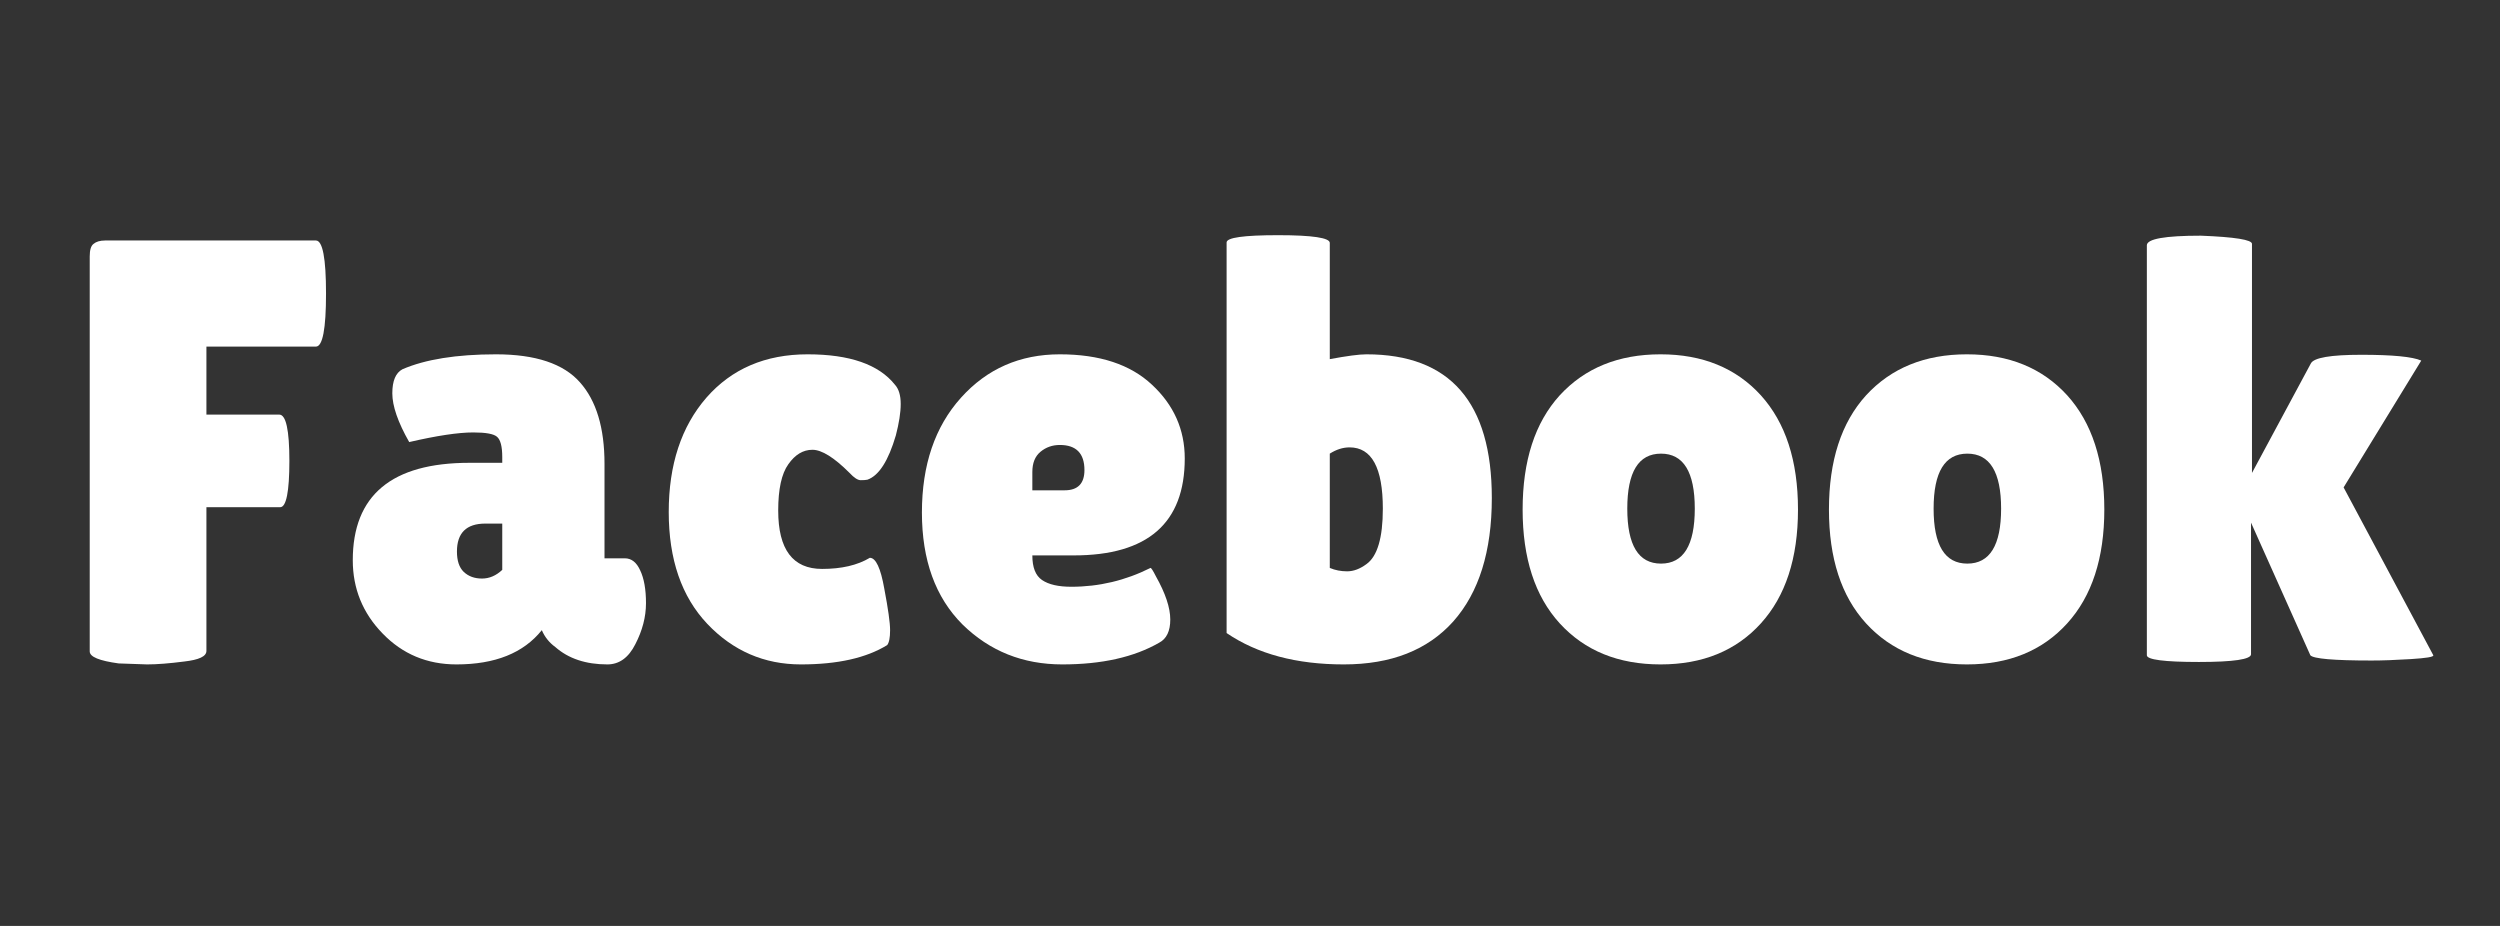 <svg xmlns="http://www.w3.org/2000/svg" xmlns:xlink="http://www.w3.org/1999/xlink" width="108" zoomAndPan="magnify" viewBox="0 0 81 30" height="40" preserveAspectRatio="xMidYMid meet" version="1.0"><rect x="0" y="0" width="81" height="30" fill="#333333" stroke="none"/><defs><g/></defs><g fill="#ffffff" fill-opacity="1"><g transform="translate(2.032, 21.339)"><g><path d="M 8.203 -13.547 C 8.422 -13.547 8.531 -12.973 8.531 -11.828 C 8.531 -10.68 8.422 -10.109 8.203 -10.109 L 4.656 -10.109 L 4.656 -7.906 L 7.016 -7.906 C 7.234 -7.906 7.344 -7.406 7.344 -6.406 C 7.344 -5.406 7.242 -4.906 7.047 -4.906 L 4.656 -4.906 L 4.656 -0.25 C 4.656 -0.07 4.414 0.039 3.938 0.094 C 3.457 0.156 3.055 0.188 2.734 0.188 L 1.812 0.156 C 1.188 0.07 0.875 -0.055 0.875 -0.234 L 0.875 -13.031 C 0.875 -13.238 0.914 -13.375 1 -13.438 C 1.082 -13.508 1.207 -13.547 1.375 -13.547 Z M 8.203 -13.547 "/></g></g></g><g fill="#ffffff" fill-opacity="1"><g transform="translate(11.164, 21.339)"><g><path d="M 2.094 -7.016 C 1.727 -7.66 1.547 -8.188 1.547 -8.594 C 1.547 -9 1.656 -9.258 1.875 -9.375 C 2.613 -9.695 3.625 -9.859 4.906 -9.859 C 6.188 -9.859 7.094 -9.555 7.625 -8.953 C 8.156 -8.359 8.422 -7.477 8.422 -6.312 L 8.422 -3.25 L 9.078 -3.25 C 9.297 -3.25 9.461 -3.117 9.578 -2.859 C 9.703 -2.598 9.766 -2.242 9.766 -1.797 C 9.766 -1.348 9.648 -0.906 9.422 -0.469 C 9.203 -0.031 8.898 0.188 8.516 0.188 C 7.816 0.188 7.254 0 6.828 -0.375 C 6.629 -0.52 6.484 -0.703 6.391 -0.922 C 5.797 -0.18 4.875 0.188 3.625 0.188 C 2.676 0.188 1.879 -0.145 1.234 -0.812 C 0.586 -1.477 0.266 -2.27 0.266 -3.188 C 0.266 -5.289 1.523 -6.344 4.047 -6.344 L 5.109 -6.344 L 5.109 -6.531 C 5.109 -6.875 5.051 -7.094 4.938 -7.188 C 4.832 -7.281 4.578 -7.328 4.172 -7.328 C 3.68 -7.328 2.988 -7.223 2.094 -7.016 Z M 3.641 -3.469 C 3.641 -3.176 3.711 -2.957 3.859 -2.812 C 4.016 -2.664 4.211 -2.594 4.453 -2.594 C 4.691 -2.594 4.91 -2.688 5.109 -2.875 L 5.109 -4.375 L 4.562 -4.375 C 3.945 -4.375 3.641 -4.07 3.641 -3.469 Z M 3.641 -3.469 "/></g></g></g><g fill="#ffffff" fill-opacity="1"><g transform="translate(21.167, 21.339)"><g><path d="M 4.047 -4.797 C 4.047 -3.535 4.52 -2.906 5.469 -2.906 C 6.094 -2.906 6.609 -3.023 7.016 -3.266 C 7.211 -3.266 7.367 -2.93 7.484 -2.266 C 7.609 -1.609 7.672 -1.16 7.672 -0.922 C 7.672 -0.68 7.641 -0.52 7.578 -0.438 C 6.898 -0.02 5.969 0.188 4.781 0.188 C 3.594 0.188 2.582 -0.25 1.75 -1.125 C 0.914 -2.008 0.5 -3.219 0.5 -4.75 C 0.5 -6.281 0.906 -7.516 1.719 -8.453 C 2.539 -9.391 3.633 -9.859 5 -9.859 C 6.363 -9.859 7.305 -9.531 7.828 -8.875 C 7.953 -8.738 8.016 -8.531 8.016 -8.25 C 8.016 -7.969 7.961 -7.629 7.859 -7.234 C 7.617 -6.41 7.312 -5.93 6.938 -5.797 C 6.883 -5.785 6.812 -5.781 6.719 -5.781 C 6.625 -5.781 6.504 -5.859 6.359 -6.016 C 5.859 -6.516 5.457 -6.766 5.156 -6.766 C 4.852 -6.766 4.594 -6.609 4.375 -6.297 C 4.156 -5.992 4.047 -5.492 4.047 -4.797 Z M 4.047 -4.797 "/></g></g></g><g fill="#ffffff" fill-opacity="1"><g transform="translate(29.37, 21.339)"><g><path d="M 8.188 -0.516 C 7.375 -0.047 6.328 0.188 5.047 0.188 C 3.773 0.188 2.695 -0.242 1.812 -1.109 C 0.938 -1.984 0.5 -3.191 0.5 -4.734 C 0.5 -6.273 0.922 -7.516 1.766 -8.453 C 2.609 -9.391 3.676 -9.859 4.969 -9.859 C 6.258 -9.859 7.254 -9.531 7.953 -8.875 C 8.66 -8.219 9.016 -7.422 9.016 -6.484 C 9.016 -4.391 7.816 -3.344 5.422 -3.344 L 4.078 -3.344 C 4.078 -2.957 4.18 -2.691 4.391 -2.547 C 4.609 -2.398 4.926 -2.328 5.344 -2.328 C 6.238 -2.328 7.094 -2.531 7.906 -2.938 C 7.926 -2.945 7.984 -2.859 8.078 -2.672 C 8.391 -2.117 8.547 -1.648 8.547 -1.266 C 8.547 -0.891 8.426 -0.641 8.188 -0.516 Z M 5.766 -6.109 C 5.766 -6.648 5.5 -6.922 4.969 -6.922 C 4.727 -6.922 4.52 -6.848 4.344 -6.703 C 4.164 -6.555 4.078 -6.336 4.078 -6.047 L 4.078 -5.453 L 5.125 -5.453 C 5.551 -5.453 5.766 -5.672 5.766 -6.109 Z M 5.766 -6.109 "/></g></g></g><g fill="#ffffff" fill-opacity="1"><g transform="translate(38.773, 21.339)"><g><path d="M 0.969 -13.484 C 0.969 -13.641 1.523 -13.719 2.641 -13.719 C 3.754 -13.719 4.312 -13.633 4.312 -13.469 L 4.312 -9.703 C 4.863 -9.805 5.258 -9.859 5.5 -9.859 C 8.207 -9.859 9.562 -8.305 9.562 -5.203 C 9.562 -3.473 9.145 -2.141 8.312 -1.203 C 7.477 -0.273 6.297 0.188 4.766 0.188 C 3.234 0.188 1.969 -0.148 0.969 -0.828 Z M 4.953 -6.844 C 4.734 -6.844 4.52 -6.773 4.312 -6.641 L 4.312 -2.938 C 4.488 -2.863 4.676 -2.828 4.875 -2.828 C 5.082 -2.828 5.289 -2.906 5.5 -3.062 C 5.852 -3.312 6.031 -3.91 6.031 -4.859 C 6.031 -6.18 5.672 -6.844 4.953 -6.844 Z M 4.953 -6.844 "/></g></g></g><g fill="#ffffff" fill-opacity="1"><g transform="translate(48.833, 21.339)"><g><path d="M 1.703 -1.141 C 0.898 -2.023 0.5 -3.254 0.5 -4.828 C 0.5 -6.41 0.898 -7.645 1.703 -8.531 C 2.516 -9.414 3.602 -9.859 4.969 -9.859 C 6.332 -9.859 7.414 -9.414 8.219 -8.531 C 9.02 -7.645 9.422 -6.41 9.422 -4.828 C 9.422 -3.254 9.02 -2.023 8.219 -1.141 C 7.414 -0.254 6.332 0.188 4.969 0.188 C 3.602 0.188 2.516 -0.254 1.703 -1.141 Z M 4.984 -6.641 C 4.254 -6.641 3.891 -6.047 3.891 -4.859 C 3.891 -3.672 4.254 -3.078 4.984 -3.078 C 5.711 -3.078 6.078 -3.672 6.078 -4.859 C 6.078 -6.047 5.711 -6.641 4.984 -6.641 Z M 4.984 -6.641 "/></g></g></g><g fill="#ffffff" fill-opacity="1"><g transform="translate(58.758, 21.339)"><g><path d="M 1.703 -1.141 C 0.898 -2.023 0.5 -3.254 0.5 -4.828 C 0.5 -6.41 0.898 -7.645 1.703 -8.531 C 2.516 -9.414 3.602 -9.859 4.969 -9.859 C 6.332 -9.859 7.414 -9.414 8.219 -8.531 C 9.02 -7.645 9.422 -6.41 9.422 -4.828 C 9.422 -3.254 9.02 -2.023 8.219 -1.141 C 7.414 -0.254 6.332 0.188 4.969 0.188 C 3.602 0.188 2.516 -0.254 1.703 -1.141 Z M 4.984 -6.641 C 4.254 -6.641 3.891 -6.047 3.891 -4.859 C 3.891 -3.672 4.254 -3.078 4.984 -3.078 C 5.711 -3.078 6.078 -3.672 6.078 -4.859 C 6.078 -6.047 5.711 -6.641 4.984 -6.641 Z M 4.984 -6.641 "/></g></g></g><g fill="#ffffff" fill-opacity="1"><g transform="translate(68.683, 21.339)"><g><path d="M 0.875 -13.391 C 0.875 -13.598 1.457 -13.703 2.625 -13.703 C 3.727 -13.66 4.281 -13.57 4.281 -13.438 L 4.281 -6.016 L 6.188 -9.562 C 6.281 -9.75 6.828 -9.844 7.828 -9.844 C 8.836 -9.844 9.484 -9.781 9.766 -9.656 L 7.25 -5.547 L 10.156 -0.109 C 10.176 -0.055 9.93 -0.016 9.422 0.016 C 8.922 0.047 8.5 0.062 8.156 0.062 C 6.926 0.062 6.266 0.004 6.172 -0.109 L 4.25 -4.406 L 4.25 -0.141 C 4.25 0.023 3.688 0.109 2.562 0.109 C 1.438 0.109 0.875 0.035 0.875 -0.109 Z M 0.875 -13.391 "/></g></g></g></svg>